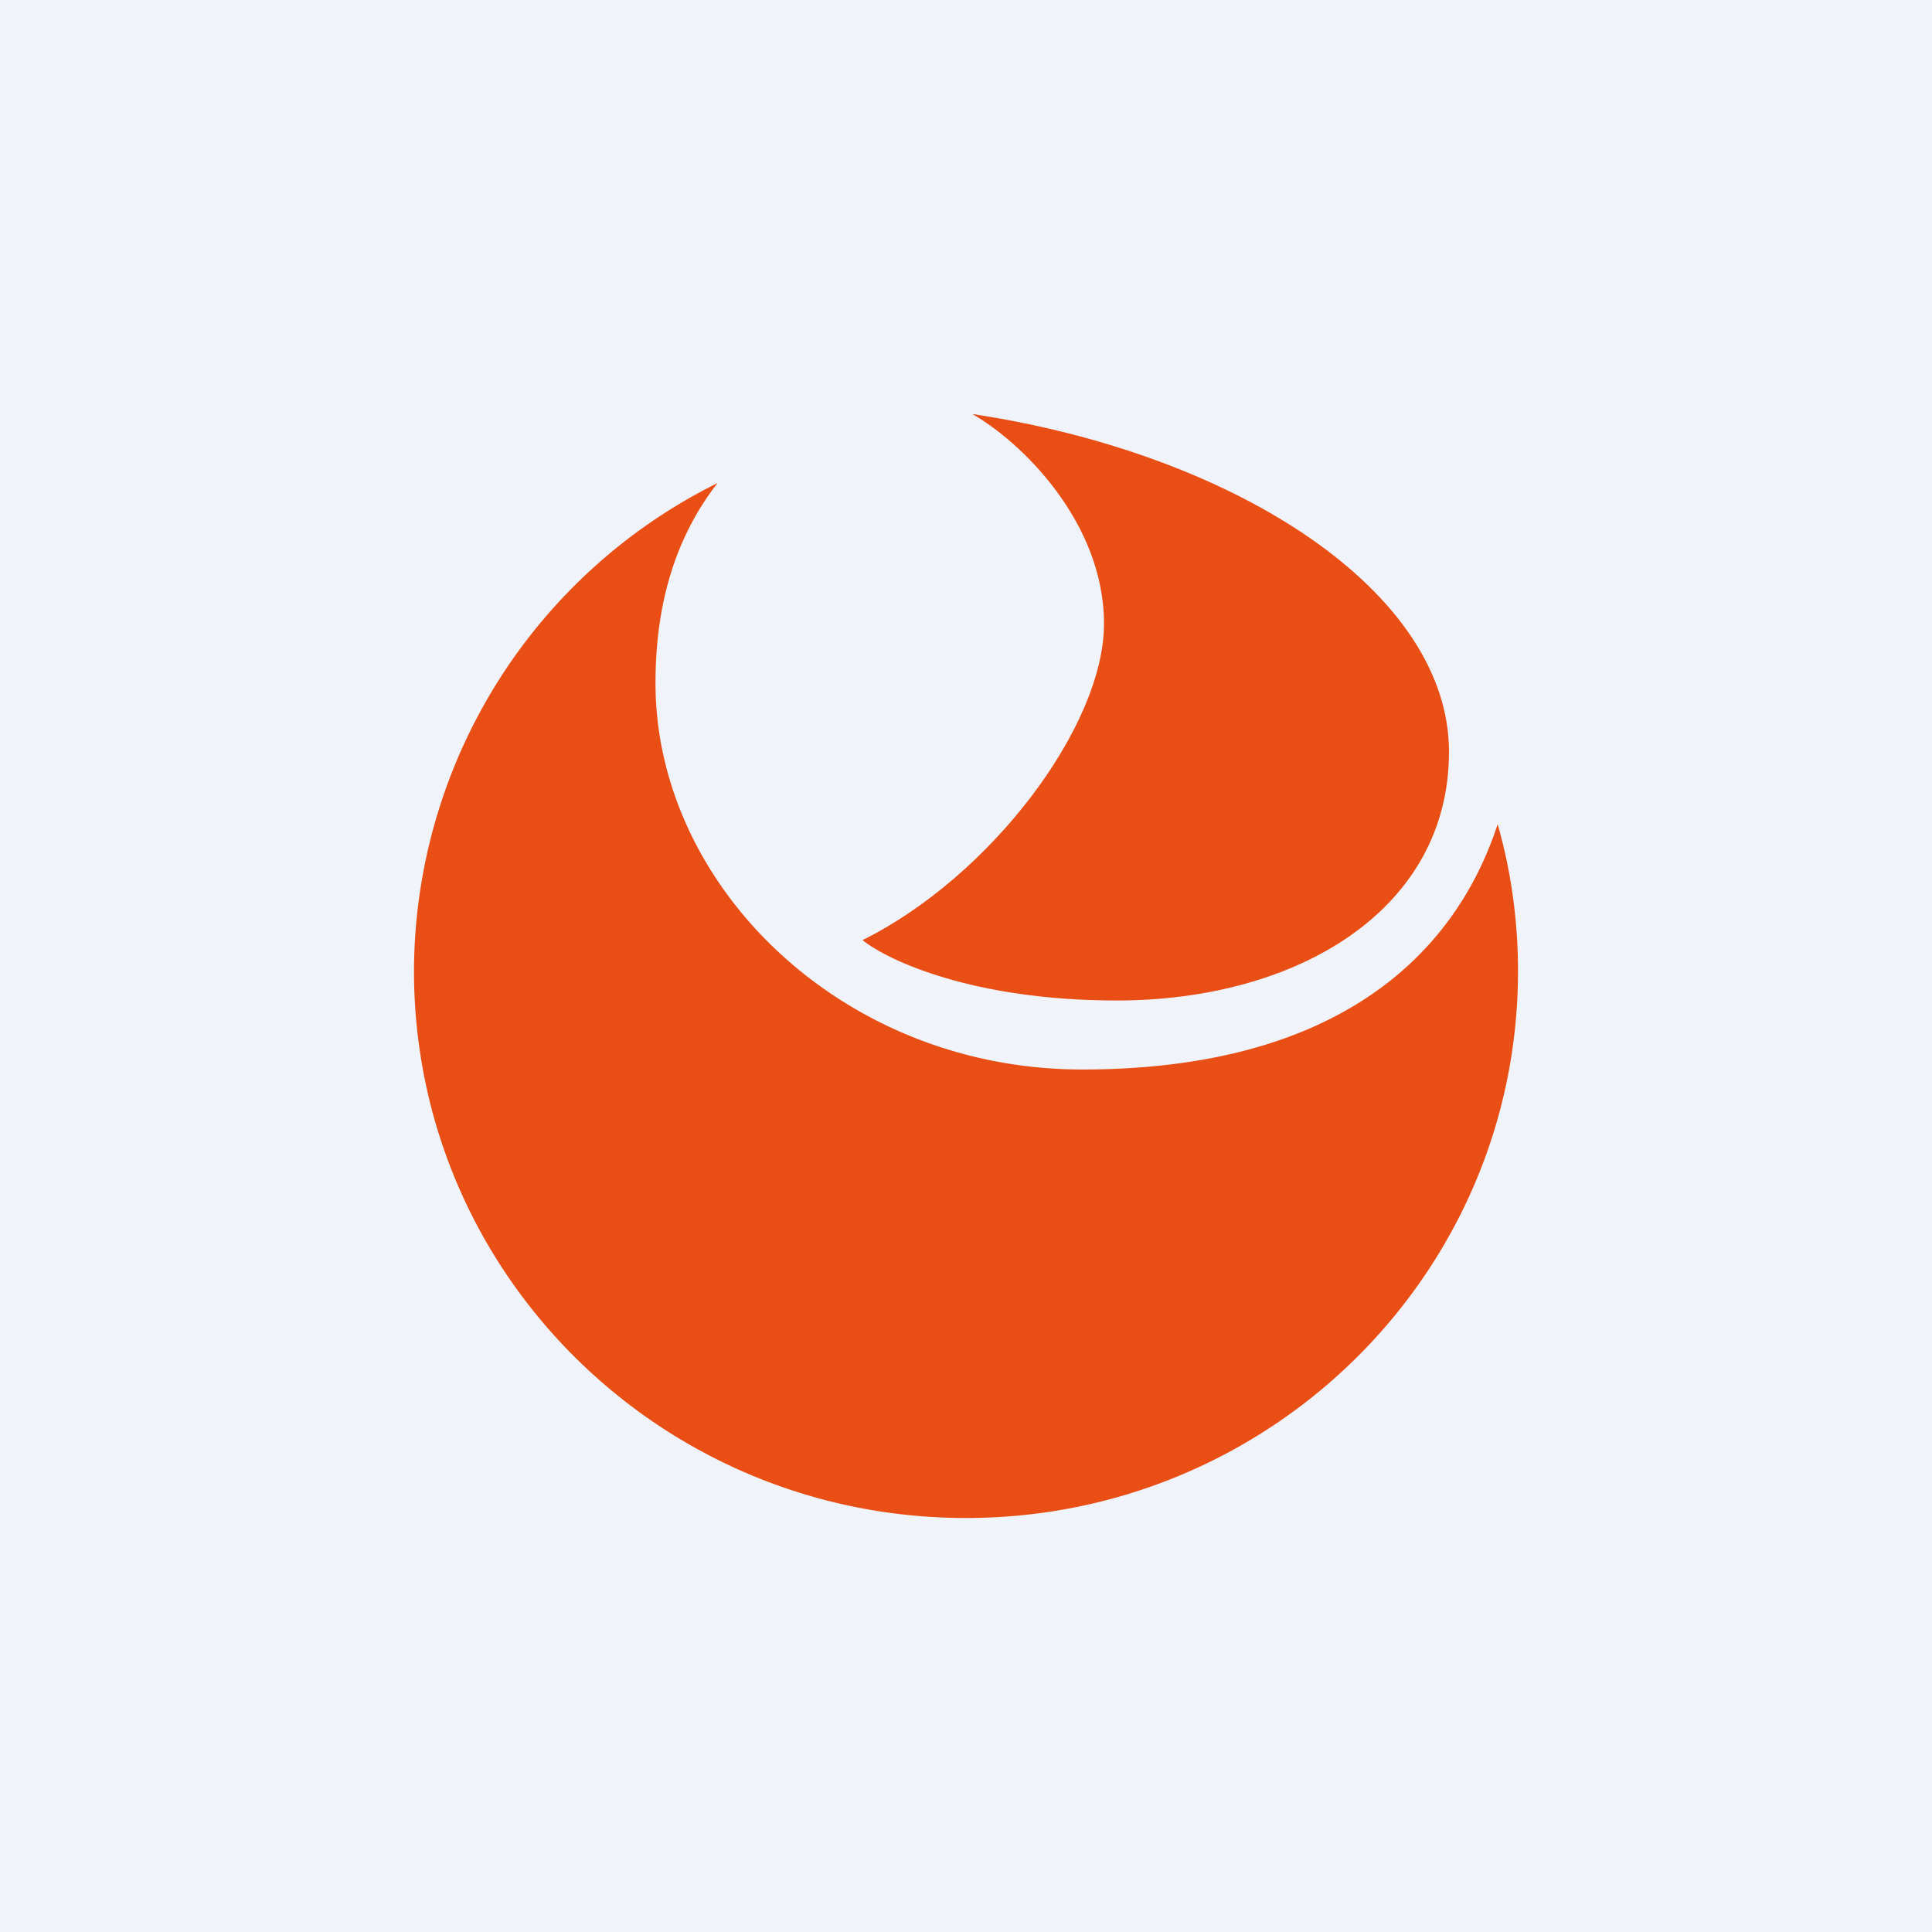 <!-- by TradingView --><svg width="56" height="56" viewBox="0 0 56 56" xmlns="http://www.w3.org/2000/svg"><path fill="#F0F3FA" d="M0 0h56v56H0z"/><path d="M43.41 23.89C42.16 27.72 38.71 31 31.37 31 24.4 31 19 25.67 19 19.8c0-2.14.5-4.13 1.8-5.8A15.83 15.83 0 0 0 12 28.15C12 36.91 19.16 44 28 44s16-7.1 16-15.85c0-1.47-.2-2.9-.59-4.26Z" fill="#E94E15"/><path d="M32.37 29c-4.18 0-6.65-1.17-7.37-1.75 3.71-1.84 7-6.2 7-9.17 0-2.96-2.42-5.29-3.82-6.08C35.88 13.16 42 17.18 42 21.79c0 4.6-4.42 7.21-9.63 7.21Z" fill="#E94E15"/></svg>